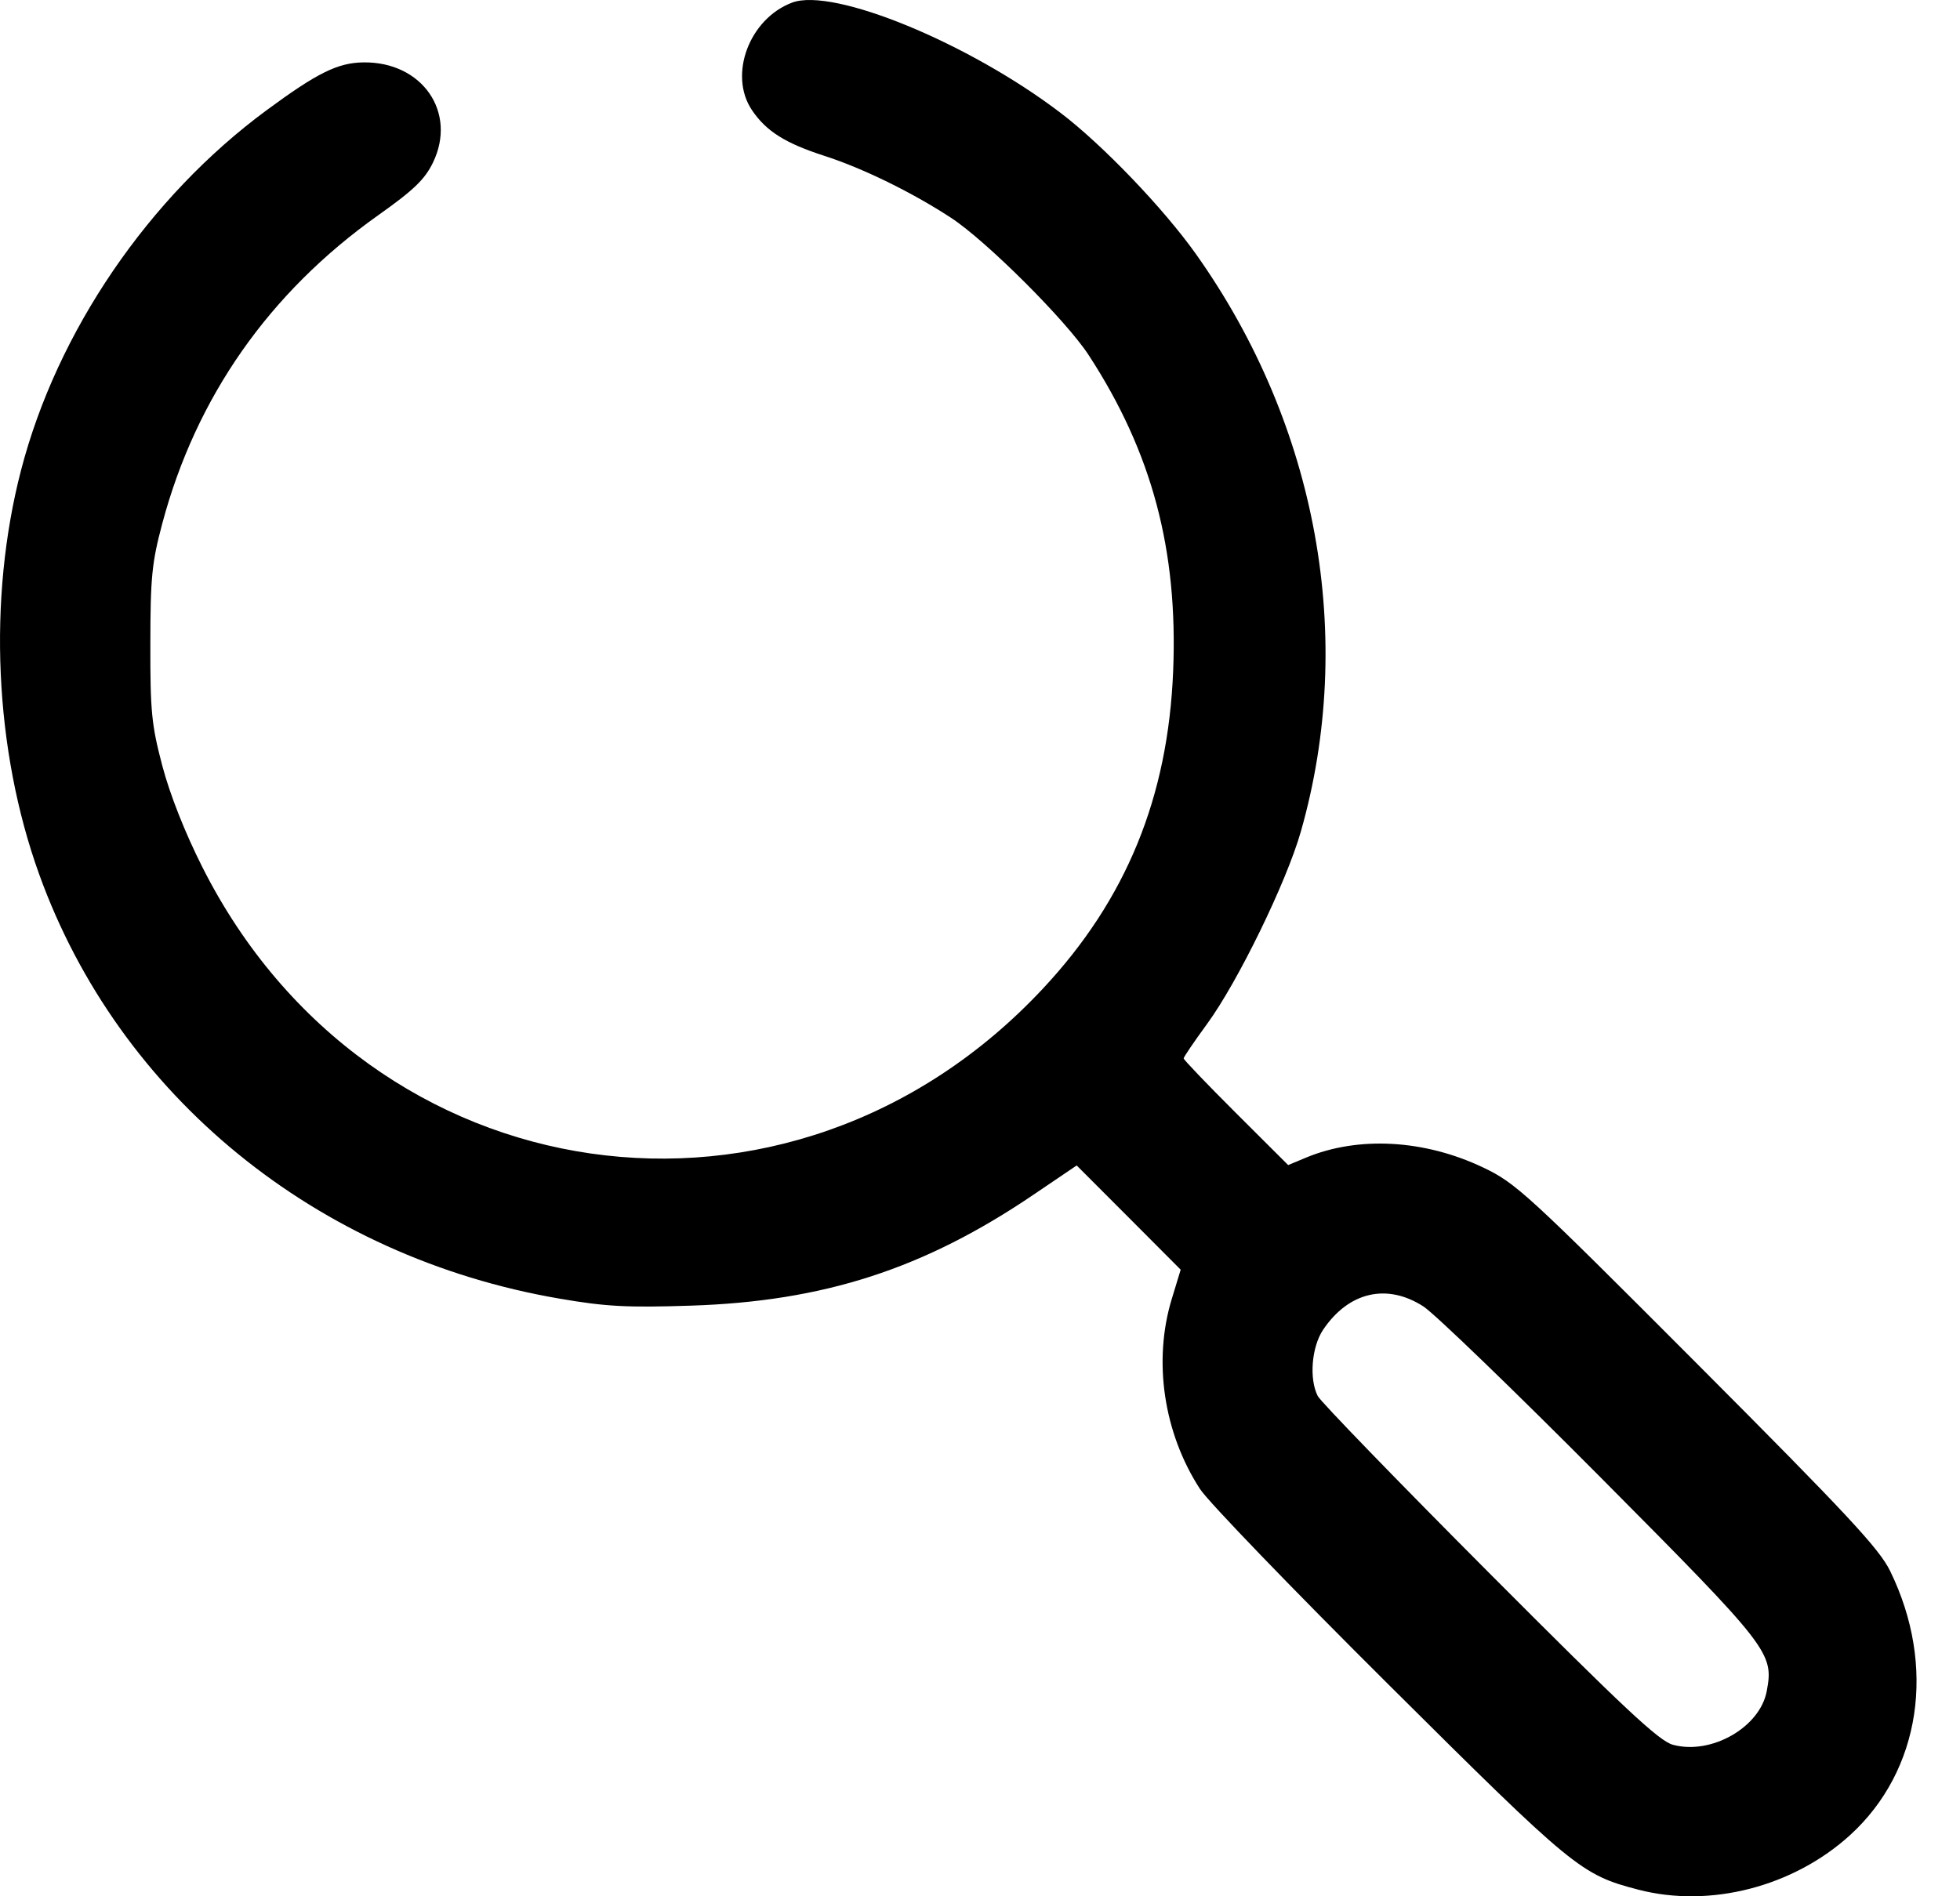 <svg width="31" height="30" viewBox="0 0 31 30" fill="none" xmlns="http://www.w3.org/2000/svg">
<path fill-rule="evenodd" clip-rule="evenodd" d="M12.529 0.041C11.85 0.296 11.518 1.185 11.893 1.742C12.117 2.075 12.42 2.266 13.037 2.465C13.643 2.66 14.425 3.042 15.042 3.446C15.6 3.811 16.862 5.07 17.219 5.618C18.219 7.153 18.633 8.7 18.555 10.617C18.474 12.614 17.813 14.229 16.499 15.636C12.504 19.919 5.843 18.959 3.202 13.721C2.927 13.177 2.688 12.572 2.568 12.118C2.397 11.47 2.376 11.258 2.378 10.188C2.379 9.13 2.402 8.901 2.567 8.281C3.101 6.28 4.258 4.628 5.982 3.405C6.545 3.006 6.718 2.839 6.848 2.572C7.233 1.776 6.678 0.975 5.749 0.987C5.344 0.992 5.019 1.152 4.219 1.742C2.35 3.119 0.902 5.243 0.332 7.442C-0.196 9.479 -0.089 11.865 0.619 13.83C1.883 17.34 5.005 19.887 8.85 20.545C9.581 20.671 9.92 20.689 10.926 20.656C13.031 20.588 14.614 20.075 16.347 18.9L17.029 18.438L17.852 19.262L18.674 20.087L18.534 20.547C18.234 21.528 18.403 22.668 18.979 23.556C19.109 23.757 20.457 25.155 21.974 26.663C24.889 29.563 25.007 29.66 25.911 29.895C27.046 30.191 28.367 29.849 29.265 29.029C30.38 28.01 30.63 26.358 29.895 24.854C29.723 24.501 29.214 23.955 26.846 21.58C24.151 18.878 23.975 18.716 23.457 18.47C22.527 18.027 21.479 17.97 20.652 18.316L20.374 18.432L19.548 17.608C19.093 17.154 18.721 16.766 18.721 16.744C18.721 16.723 18.889 16.476 19.093 16.197C19.579 15.531 20.345 13.96 20.574 13.158C21.449 10.092 20.839 6.73 18.916 4.02C18.404 3.298 17.441 2.293 16.776 1.787C15.321 0.678 13.178 -0.203 12.529 0.041ZM22.514 20.669C22.692 20.785 23.957 22.006 25.325 23.383C27.998 26.074 28.057 26.15 27.943 26.756C27.836 27.328 27.065 27.768 26.459 27.603C26.24 27.544 25.685 27.024 23.555 24.887C22.107 23.434 20.886 22.173 20.842 22.086C20.703 21.813 20.745 21.308 20.927 21.037C21.331 20.437 21.937 20.297 22.514 20.669Z" fill="black"/>
</svg>
